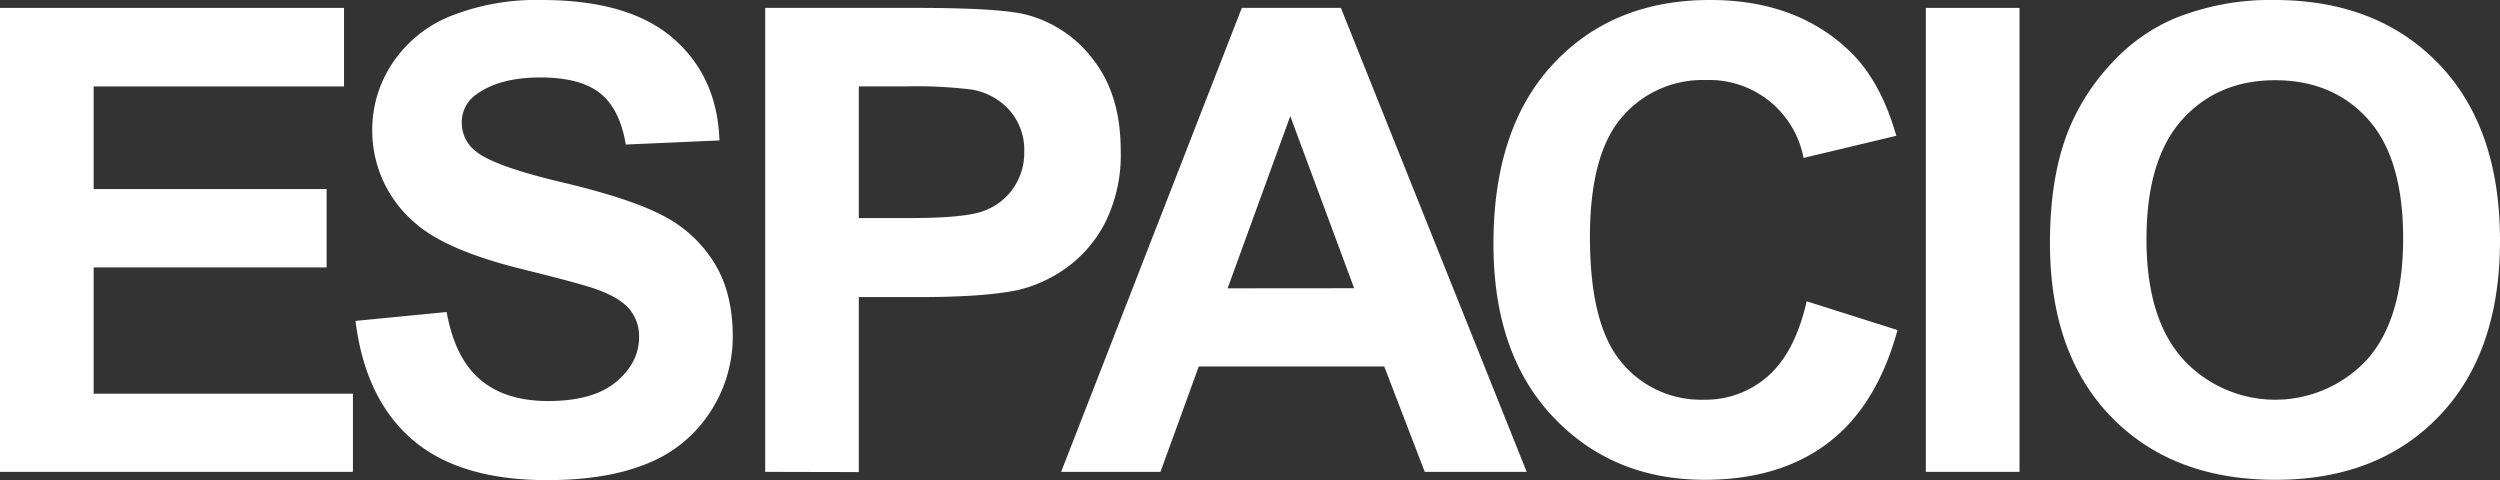 <?xml version="1.0" encoding="utf-8"?>
<svg xmlns="http://www.w3.org/2000/svg" viewBox="0 0 462.85 88.89" height="100%" width="100%" preserveAspectRatio="none">
  <rect x="0" y="0" width="462.85" height="88.89" fill="#333333" stroke="none"/>
  <defs>
    <style>.cls-1{fill:#fff;}</style>
  </defs>
  <g id="Layer_1" data-name="Layer 1">
    <path class="cls-1" d="M0,87.36V1.46H63.69V16H17.34V35H60.47V49.51H17.34V72.89h48V87.36Z"/>
    <path class="cls-1" d="M65.82,59.41l16.87-1.64q1.53,8.5,6.18,12.48t12.57,4q8.39,0,12.63-3.55t4.25-8.29a7.81,7.81,0,0,0-1.79-5.18q-1.78-2.14-6.24-3.72-3-1.06-13.89-3.75-13.94-3.47-19.57-8.5A22.37,22.37,0,0,1,68.92,24a22.08,22.08,0,0,1,3.72-12.27A23.28,23.28,0,0,1,83.37,3a43,43,0,0,1,16.9-3q16.17,0,24.35,7.09T133.2,26l-17.34.76q-1.12-6.63-4.78-9.52t-11-2.9q-7.56,0-11.83,3.1a6.26,6.26,0,0,0-2.76,5.33A6.61,6.61,0,0,0,88.08,28q3.28,2.74,15.94,5.74t18.72,6.18a24.12,24.12,0,0,1,9.49,8.73q3.44,5.54,3.43,13.68a25.3,25.3,0,0,1-4.1,13.83A24.59,24.59,0,0,1,120,85.75q-7.5,3.14-18.69,3.14-16.29,0-25-7.53T65.82,59.41Z"/>
    <path class="cls-1" d="M141.67,87.36V1.46H169.5q15.83,0,20.63,1.29a22.56,22.56,0,0,1,12.36,8.41q5,6.48,5,16.73a28.07,28.07,0,0,1-2.87,13.3,23.47,23.47,0,0,1-7.3,8.47,25,25,0,0,1-9,4.07Q182.1,55,170.32,55H159v32.4ZM159,16V40.37h9.5q10.25,0,13.71-1.35a11.33,11.33,0,0,0,5.42-4.22,11.52,11.52,0,0,0,2-6.68,11.12,11.12,0,0,0-2.75-7.73,12,12,0,0,0-7-3.81A83.72,83.72,0,0,0,167.39,16Z"/>
    <path class="cls-1" d="M282.65,87.36H263.78l-7.5-19.51H221.94l-7.09,19.51H196.46l33.45-85.9h18.34Zm-31.94-34L238.88,21.5l-11.6,31.88Z"/>
    <path class="cls-1" d="M334.49,55.78l16.82,5.33Q347.44,75.18,338.45,82t-22.82,6.83q-17.11,0-28.13-11.69t-11-32q0-21.45,11.07-33.31T316.68,0q15.76,0,25.61,9.32,5.85,5.5,8.79,15.82l-17.17,4.1A17.75,17.75,0,0,0,315.8,14.82a19.57,19.57,0,0,0-15.5,6.86q-5.94,6.86-5.94,22.21,0,16.29,5.86,23.2A19,19,0,0,0,315.45,74a17.38,17.38,0,0,0,11.9-4.39Q332.33,65.22,334.49,55.78Z"/>
    <path class="cls-1" d="M356.55,87.36V1.46h17.34v85.9Z"/>
    <path class="cls-1" d="M379.53,44.94q0-13.12,3.93-22a40.48,40.48,0,0,1,8-11.78,33.46,33.46,0,0,1,11.1-7.73A47.05,47.05,0,0,1,421.07,0q19,0,30.39,11.78t11.39,32.75q0,20.8-11.31,32.55T421.31,88.83q-19.15,0-30.47-11.69T379.53,44.94Zm17.87-.58q0,14.58,6.74,22.11a23.16,23.16,0,0,0,34.13.06q6.64-7.47,6.65-22.41,0-14.76-6.47-22t-17.2-7.27q-10.72,0-17.29,7.36T397.4,44.36Z"/>
  </g>
</svg>